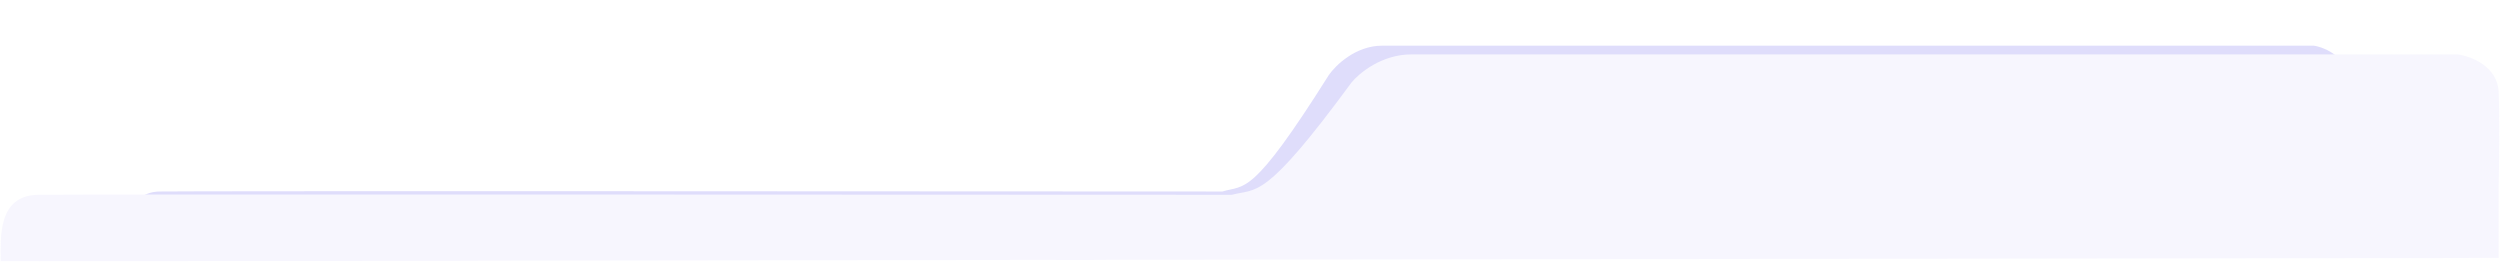 <?xml version="1.0" encoding="UTF-8"?> <svg xmlns="http://www.w3.org/2000/svg" width="1861" height="195" viewBox="0 0 1861 195" fill="none"><g clip-path="url(#clip0_5426_312)"><g opacity="0.2"><g filter="url(#filter0_f_5426_312)"><path d="M118.846 142.558C91.778 142.974 93.915 175.801 93.915 193.981L1749.6 191.384V173.204V136.325C1749.9 120.223 1750.32 83.033 1749.6 63.087C1748.9 43.142 1731.21 35.385 1722.45 34H1028.83C1009.24 34 994.256 48.544 989.208 55.816C931.332 147.752 926.732 137.364 909.963 142.558C657.535 142.385 145.914 142.143 118.846 142.558Z" fill="#5D53ED"></path></g></g><mask id="mask0_5426_312" style="mask-type:luminance" maskUnits="userSpaceOnUse" x="53" y="27" width="1808" height="188"><path d="M1861 215H53V27H1861V215Z" fill="white"></path></mask><g mask="url(#mask0_5426_312)"> </g><mask id="mask1_5426_312" style="mask-type:luminance" maskUnits="userSpaceOnUse" x="0" y="40" width="1861" height="155"><path d="M1861 195H0V40H1861V195Z" fill="white"></path></mask><g mask="url(#mask1_5426_312)"><path d="M28.498 145C-1.902 145.4 0.498 177 0.498 194.5L1860 192V174.5V139C1860.33 123.5 1860.8 87.7 1860 68.5C1859.2 49.3 1839.33 41.833 1829.5 40.5H1050.5C1028.5 40.5 1011.67 54.5 1006 61.5C940.998 150 935.831 140 916.998 145C633.498 144.833 58.898 144.6 28.498 145Z" fill="#F7F6FE"></path></g></g><defs><filter id="filter0_f_5426_312" x="43.875" y="-16" width="1756.12" height="259.98" filterUnits="userSpaceOnUse" color-interpolation-filters="sRGB"><feFlood flood-opacity="0" result="BackgroundImageFix"></feFlood><feBlend mode="normal" in="SourceGraphic" in2="BackgroundImageFix" result="shape"></feBlend><feGaussianBlur stdDeviation="25" result="effect1_foregroundBlur_5426_312"></feGaussianBlur></filter><clipPath id="clip0_5426_312"><rect width="1861" height="195" fill="white"></rect></clipPath></defs></svg> 